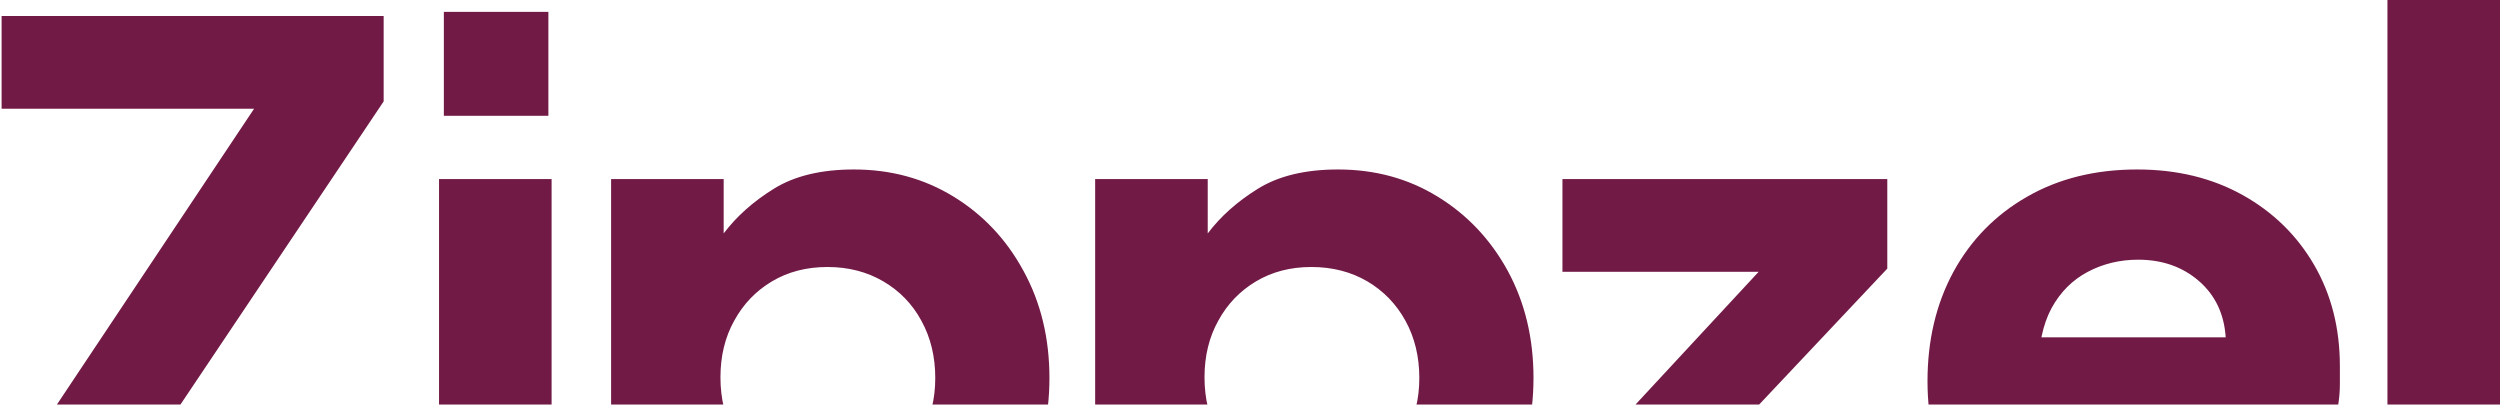 <svg width="1440" height="233" viewBox="0 0 1440 233" fill="none" xmlns="http://www.w3.org/2000/svg">
<path d="M221.386 331.529H0V282.195L146.355 62.622H0.926V9.209H220.989V58.412L73.707 278.116H221.386V331.529ZM317.721 331.529H252.88V103.142H317.721V331.529ZM315.868 66.701H255.659V6.841H315.868V66.701ZM416.835 432.83H351.994V103.142H416.835V134.454C424.246 124.63 433.906 116.035 445.815 108.668C457.725 101.301 473.075 97.617 491.865 97.617C513.126 97.617 532.27 102.835 549.296 113.273C566.322 123.71 579.732 137.962 589.524 156.029C599.493 174.184 604.477 194.752 604.477 217.731C604.477 240.534 599.493 260.97 589.524 279.037C579.732 297.105 566.322 311.313 549.296 321.662C532.27 331.924 513.126 337.055 491.865 337.055C474.927 337.055 460.195 333.985 447.668 327.846C435.141 321.706 424.863 313.111 416.835 302.06V432.83ZM476.648 280.879C488.645 280.879 499.364 278.116 508.804 272.591C518.243 267.065 525.565 259.523 530.77 249.963C536.063 240.49 538.71 229.746 538.71 217.731C538.71 205.452 536.063 194.488 530.77 184.841C525.565 175.193 518.243 167.607 508.804 162.081C499.364 156.556 488.645 153.793 476.648 153.793C464.562 153.793 453.887 156.556 444.624 162.081C435.361 167.607 428.127 175.149 422.922 184.709C417.629 194.181 414.983 205.057 414.983 217.336C414.983 229.615 417.629 240.49 422.922 249.963C428.127 259.523 435.361 267.065 444.624 272.591C453.887 278.116 464.562 280.879 476.648 280.879ZM695.652 432.83H630.811V103.142H695.652V134.454C703.062 124.63 712.722 116.035 724.632 108.668C736.541 101.301 751.891 97.617 770.682 97.617C792.031 97.617 811.174 102.835 828.112 113.273C845.139 123.71 858.592 137.962 868.473 156.029C878.353 174.184 883.294 194.752 883.294 217.731C883.294 240.534 878.353 260.97 868.473 279.037C858.592 297.105 845.139 311.313 828.112 321.662C811.174 331.924 792.031 337.055 770.682 337.055C753.744 337.055 739.011 333.985 726.484 327.846C713.957 321.706 703.679 313.111 695.652 302.06V432.83ZM755.332 280.879C767.418 280.879 778.18 278.116 787.62 272.591C796.971 267.065 804.293 259.523 809.587 249.963C814.88 240.49 817.526 229.746 817.526 217.731C817.526 205.452 814.88 194.488 809.587 184.841C804.293 175.193 796.971 167.607 787.62 162.081C778.18 156.556 767.418 153.793 755.332 153.793C743.334 153.793 732.704 156.556 723.441 162.081C714.178 167.607 706.944 175.149 701.739 184.709C696.446 194.181 693.799 205.057 693.799 217.336C693.799 229.615 696.446 240.49 701.739 249.963C706.944 259.523 714.178 267.065 723.441 272.591C732.704 278.116 743.334 280.879 755.332 280.879ZM1089.33 331.529H898.511V279.958L1012.98 156.556H899.967V103.142H1087.08V154.714L970.763 278.116H1089.33V331.529ZM1231.05 337.055C1207.32 337.055 1186.33 332.056 1168.06 322.057C1149.89 312.059 1135.69 298.245 1125.45 280.616C1115.31 262.987 1110.24 242.639 1110.24 219.572C1110.24 195.979 1115.22 174.974 1125.19 156.556C1135.25 138.137 1149.41 123.71 1167.67 113.273C1185.84 102.835 1206.97 97.617 1231.05 97.617C1253.9 97.617 1274.15 102.529 1291.79 112.352C1309.35 122.175 1323.07 135.594 1332.95 152.609C1342.83 169.624 1347.77 189.051 1347.77 210.889C1347.77 213.959 1347.77 217.424 1347.77 221.283C1347.77 225.054 1347.46 228.957 1346.84 232.991H1156.55V194.313H1282C1281.12 180.806 1275.96 169.975 1266.52 161.818C1257.08 153.661 1245.43 149.583 1231.58 149.583C1221.08 149.583 1211.42 151.907 1202.6 156.556C1193.78 161.204 1186.81 168.177 1181.69 177.473C1176.67 186.858 1174.15 198.742 1174.15 213.126V226.545C1174.15 238.21 1176.53 248.428 1181.3 257.198C1186.06 265.881 1192.68 272.635 1201.15 277.458C1209.7 282.195 1219.54 284.563 1230.66 284.563C1241.42 284.563 1250.51 282.195 1257.92 277.458C1265.33 272.635 1271.06 266.407 1275.12 258.777H1341.28C1336.96 273.512 1329.64 286.799 1319.32 298.64C1308.99 310.392 1296.34 319.733 1281.34 326.662C1266.34 333.59 1249.58 337.055 1231.05 337.055ZM1440 331.529H1375.16V0H1440V331.529Z" fill="#721A46"/>
</svg>
